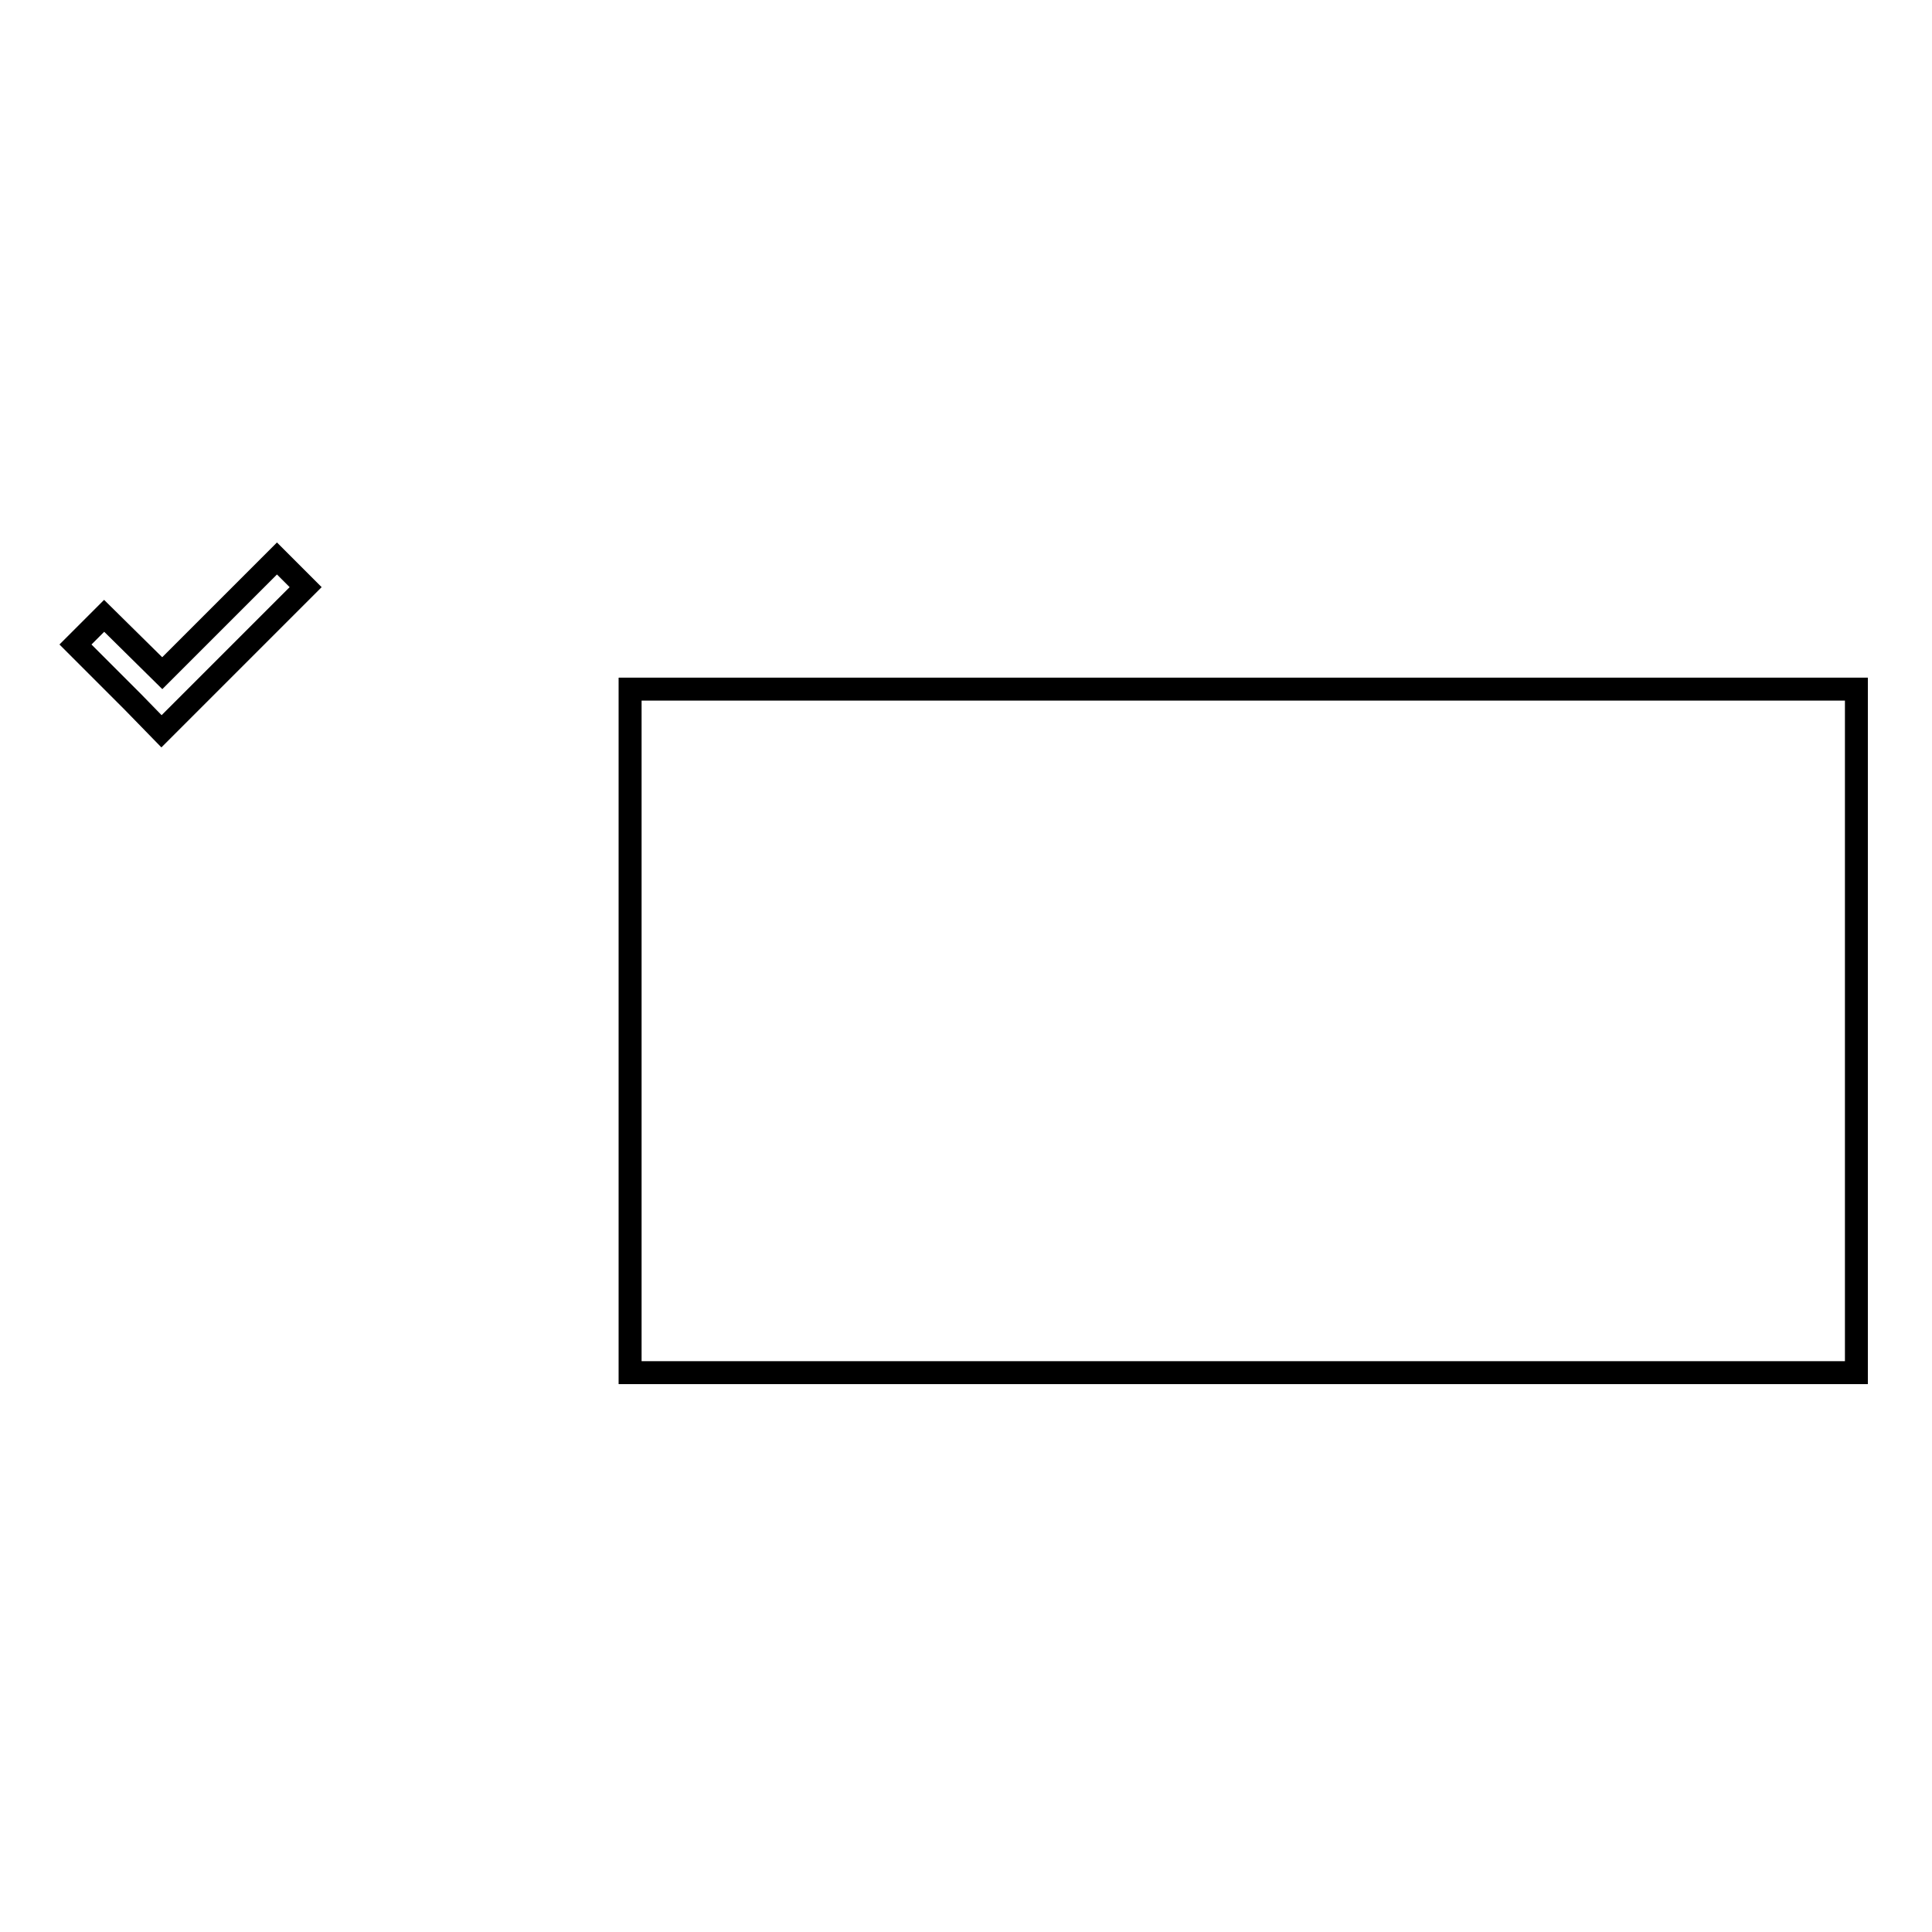 <?xml version="1.0" encoding="utf-8"?>
<!-- Svg Vector Icons : http://www.onlinewebfonts.com/icon -->
<!DOCTYPE svg PUBLIC "-//W3C//DTD SVG 1.1//EN" "http://www.w3.org/Graphics/SVG/1.1/DTD/svg11.dtd">
<svg version="1.1" xmlns="http://www.w3.org/2000/svg" xmlns:xlink="http://www.w3.org/1999/xlink" x="0px" y="0px" viewBox="0 0 256 256" enable-background="new 0 0 256 256" xml:space="preserve">
<g><g><path stroke-width="3" fill-opacity="0" stroke="#000000"  d="M83.5,91.3H246v90.6H83.5V91.3z"/><path stroke-width="3" fill-opacity="0" stroke="#000000"  d="M83.5,91.3H246v90.6H83.5V91.3z"/><path stroke-width="3" fill-opacity="0" stroke="#000000"  d="M83.5,91.3H246v90.6H83.5V91.3z"/><path stroke-width="3" fill-opacity="0" stroke="#000000"  d="M25.2,93.1l-3.8,3.8L17.6,93L10,85.4l3.8-3.8l7.7,7.6l15.2-15.2l3.8,3.8L25.2,93.1z"/></g></g>
</svg>